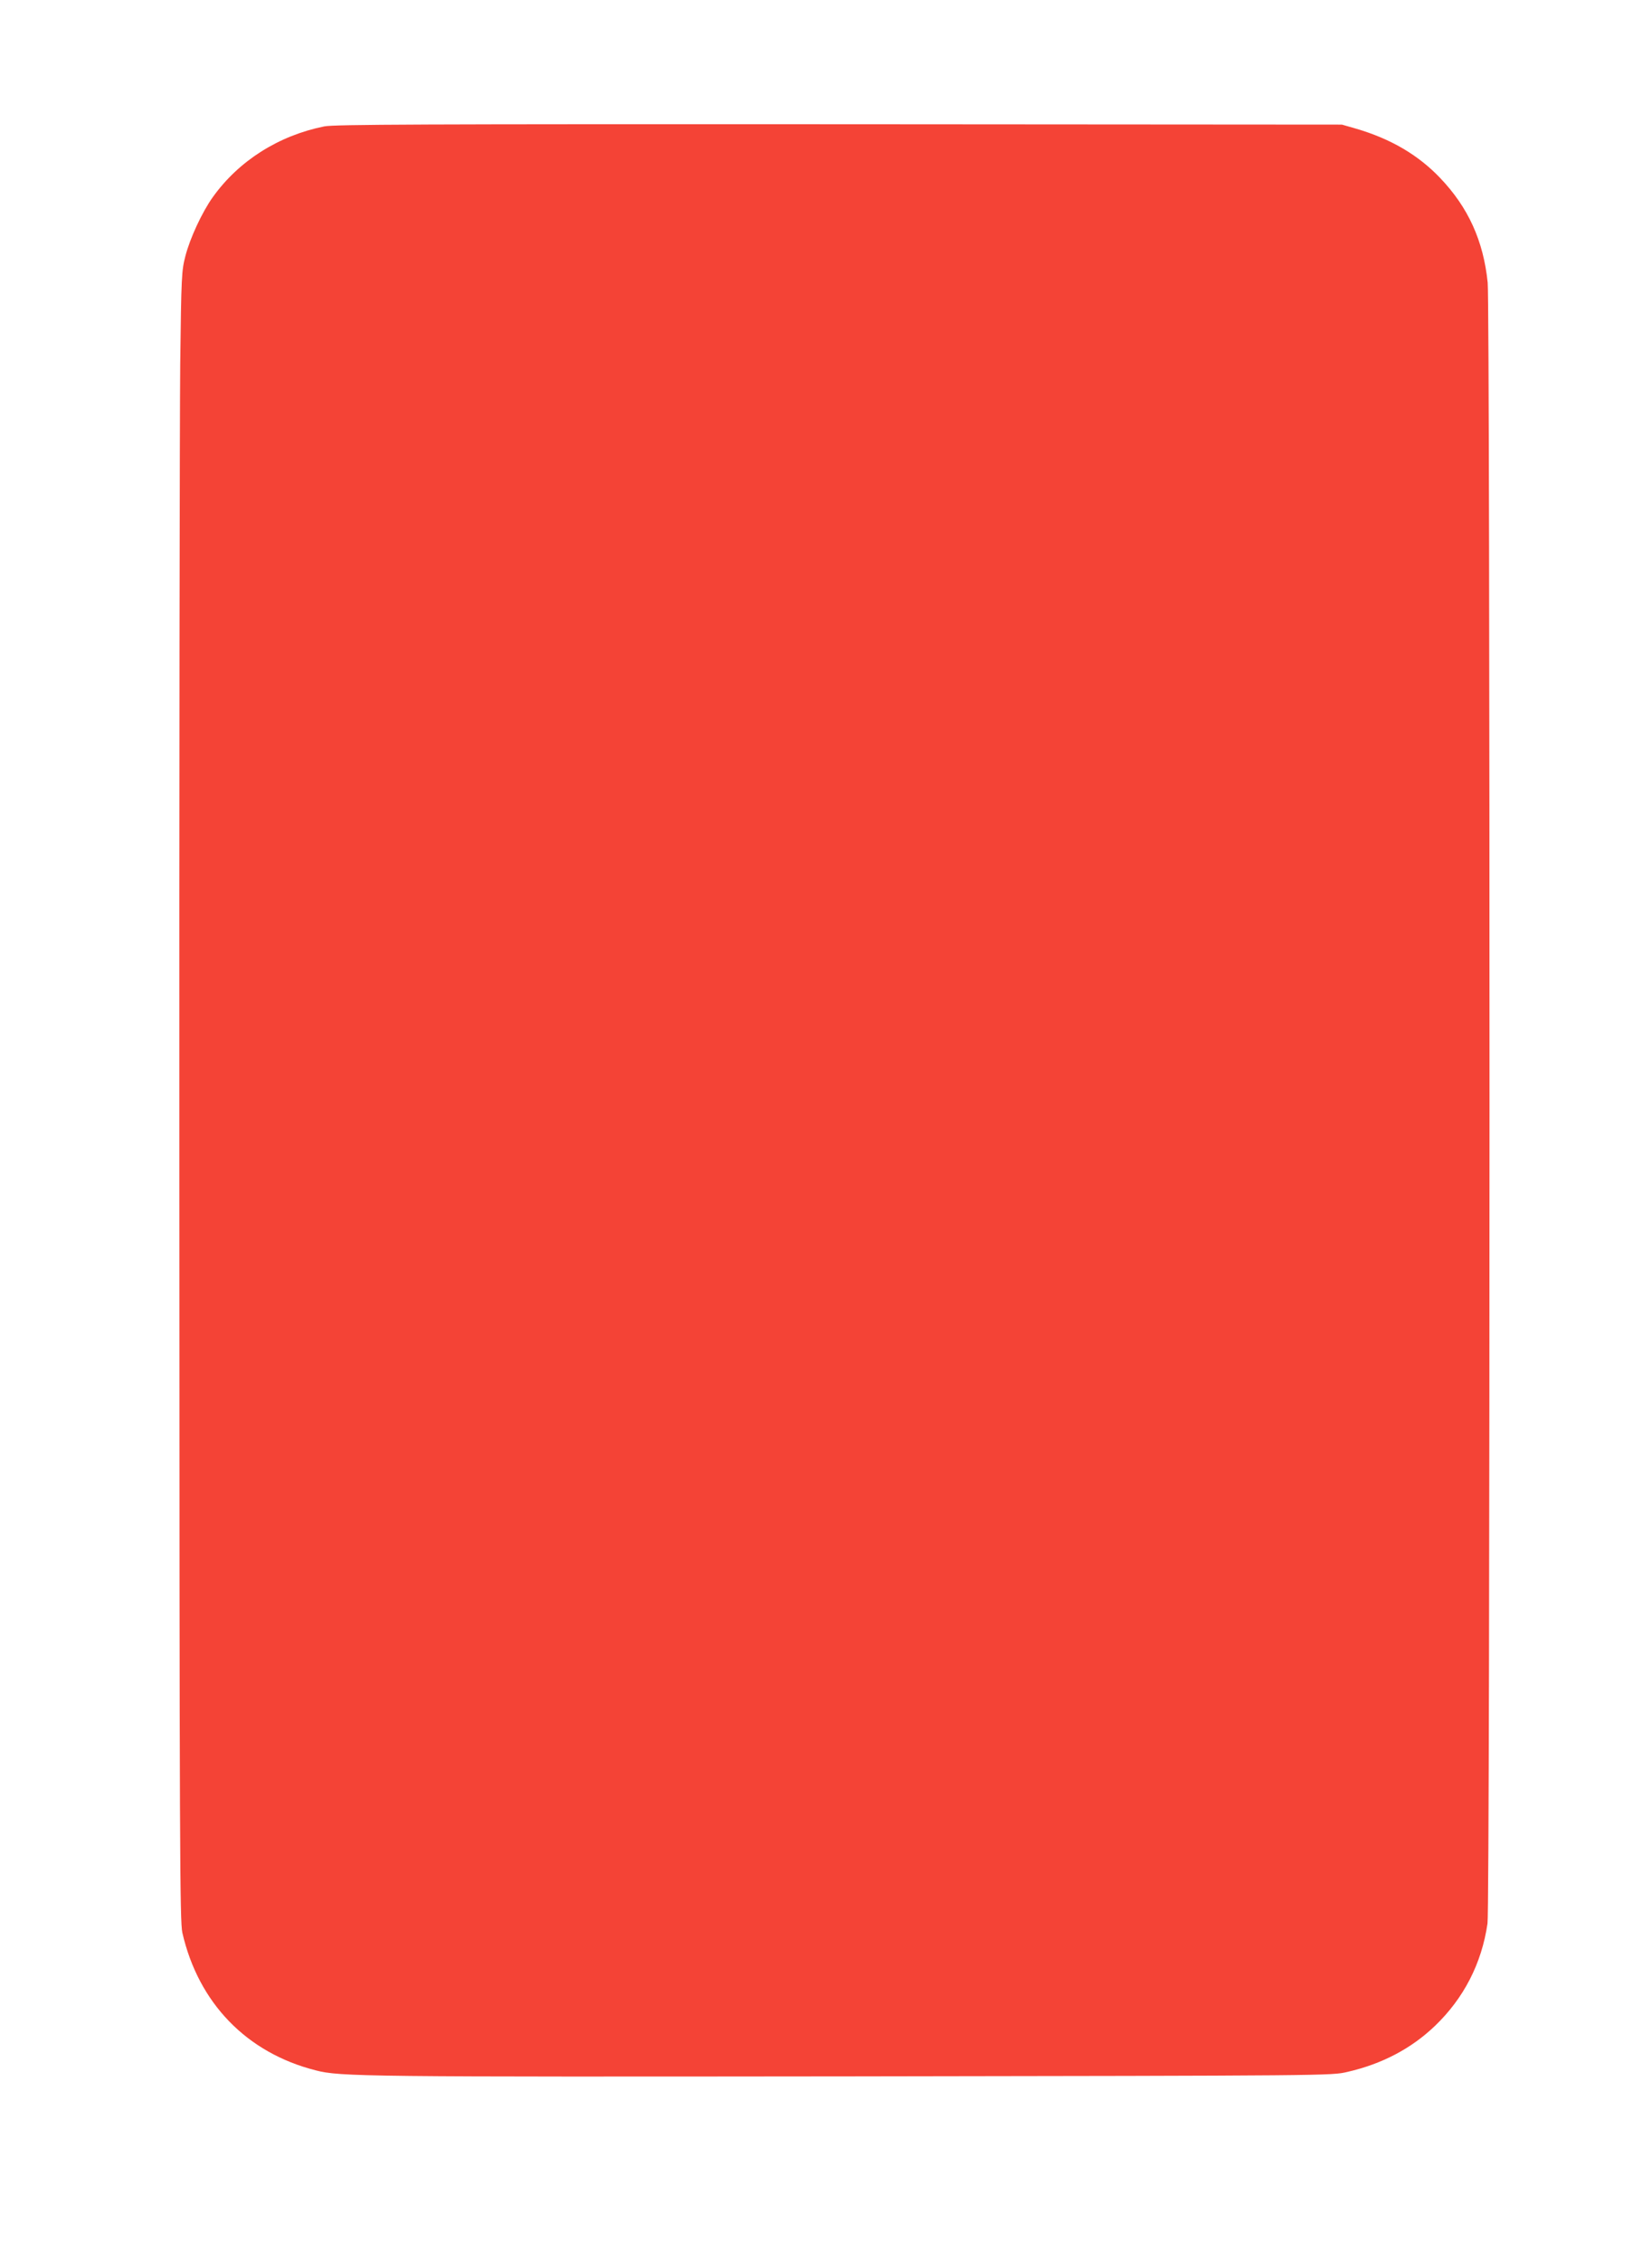 <?xml version="1.0" standalone="no"?>
<!DOCTYPE svg PUBLIC "-//W3C//DTD SVG 20010904//EN"
 "http://www.w3.org/TR/2001/REC-SVG-20010904/DTD/svg10.dtd">
<svg version="1.0" xmlns="http://www.w3.org/2000/svg"
 width="935pt" height="1280pt" viewBox="0 0 935 1280"
 preserveAspectRatio="xMidYMid meet">
<g transform="translate(0,1280) scale(0.1,-0.1)"
fill="#f44336" stroke="none">
<path d="M1836 12085 c-259 -52 -485 -195 -632 -401 -60 -84 -129 -232 -155
-334 -21 -81 -23 -111 -29 -610 -3 -289 -6 -2388 -5 -4665 1 -3756 3 -4146 17
-4210 91 -398 364 -680 755 -779 138 -36 276 -37 3033 -34 2712 4 2715 4 2805
25 197 45 362 132 496 260 163 156 265 353 298 580 15 99 15 9138 1 9284 -24
236 -110 426 -270 593 -124 130 -280 221 -475 278 l-80 23 -2845 2 c-2376 1
-2856 -1 -2914 -12z"/>
</g>
</svg>
